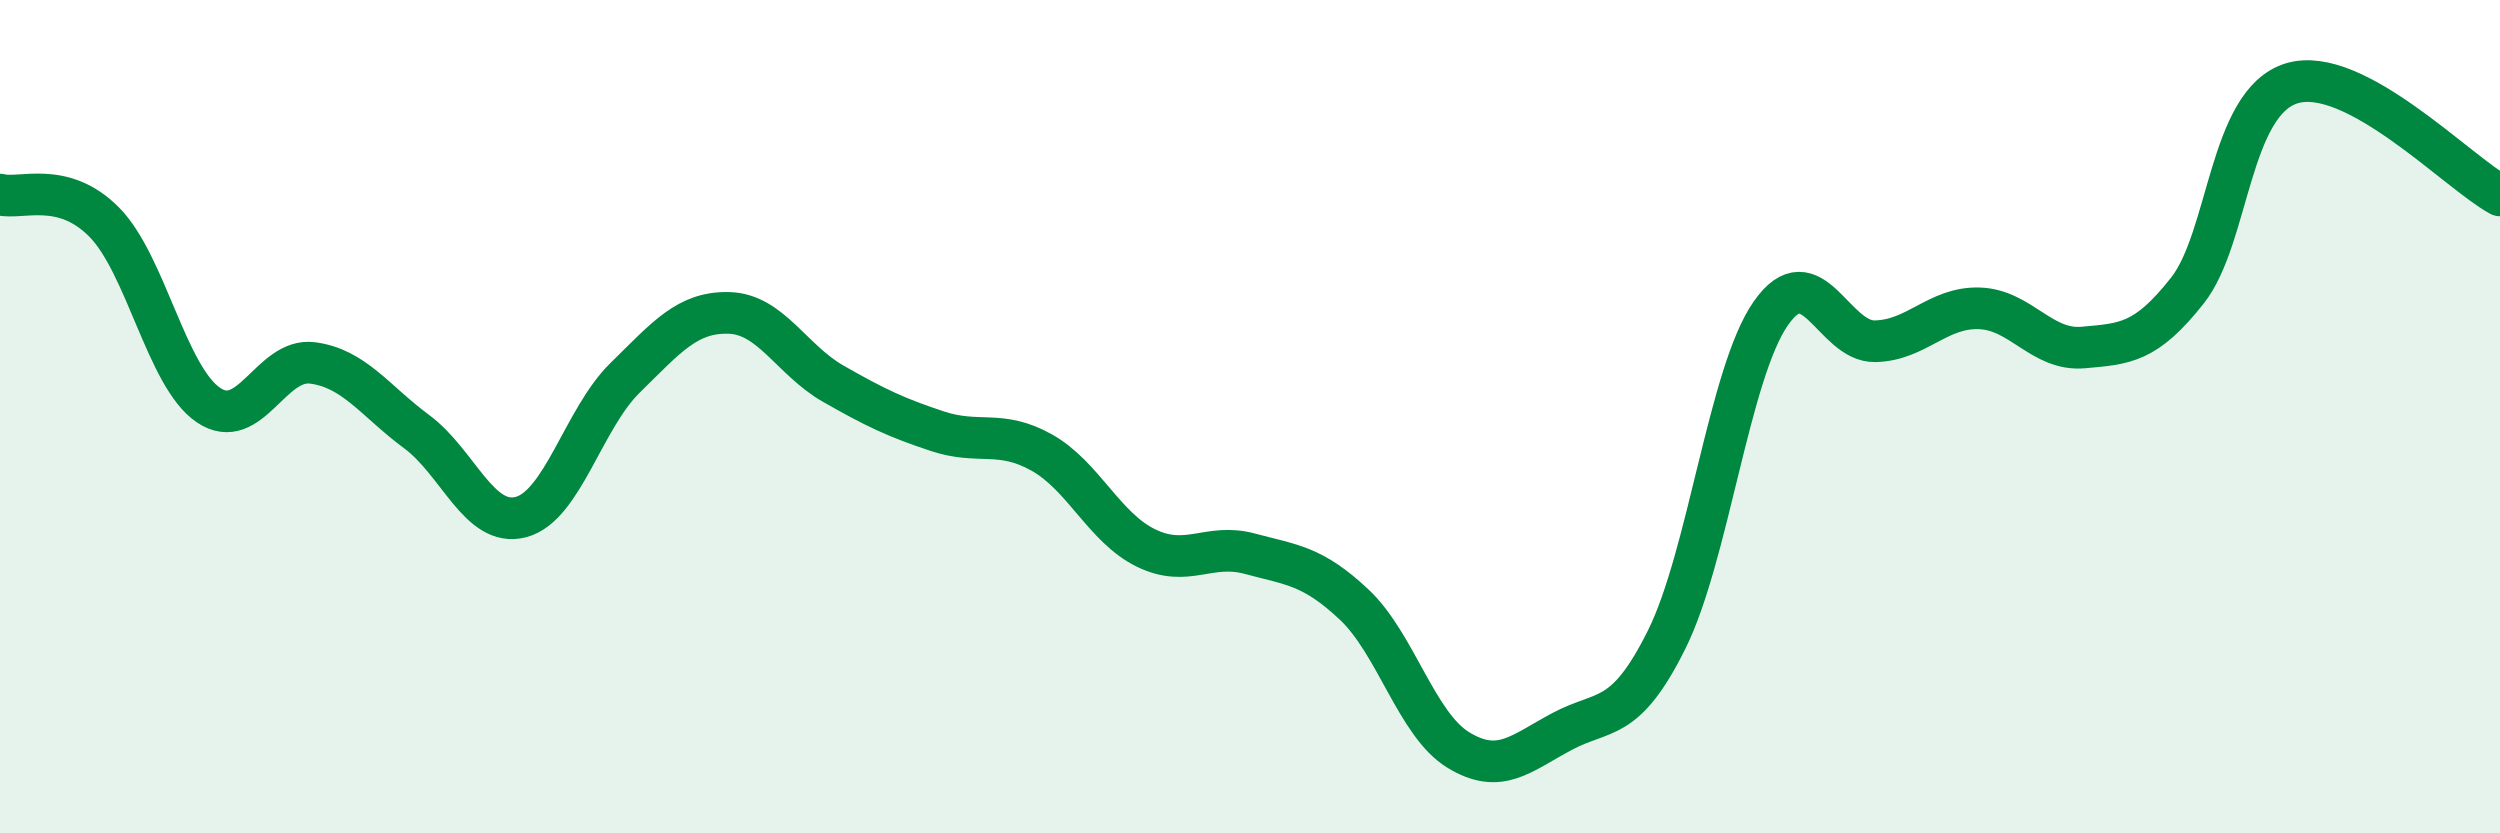 
    <svg width="60" height="20" viewBox="0 0 60 20" xmlns="http://www.w3.org/2000/svg">
      <path
        d="M 0,4.67 C 0.5,4.8 1.5,4.32 2.5,5.33 C 3.5,6.34 4,9.04 5,9.72 C 6,10.4 6.5,8.58 7.5,8.71 C 8.5,8.84 9,9.62 10,10.36 C 11,11.1 11.5,12.67 12.5,12.41 C 13.5,12.15 14,10.05 15,9.07 C 16,8.09 16.5,7.48 17.5,7.51 C 18.5,7.54 19,8.64 20,9.21 C 21,9.78 21.5,10.02 22.5,10.35 C 23.5,10.68 24,10.3 25,10.86 C 26,11.42 26.5,12.66 27.5,13.15 C 28.5,13.64 29,13.02 30,13.29 C 31,13.56 31.5,13.57 32.5,14.51 C 33.5,15.45 34,17.39 35,18 C 36,18.61 36.5,18.08 37.5,17.55 C 38.5,17.02 39,17.36 40,15.35 C 41,13.34 41.5,8.95 42.5,7.52 C 43.5,6.09 44,8.21 45,8.19 C 46,8.17 46.5,7.37 47.5,7.4 C 48.5,7.43 49,8.43 50,8.34 C 51,8.25 51.5,8.24 52.5,6.97 C 53.5,5.7 53.5,2.46 55,2 C 56.5,1.54 59,4.15 60,4.69L60 20L0 20Z"
        fill="#008740"
        opacity="0.1"
        stroke-linecap="round"
        stroke-linejoin="round"
      />
      <path
        d="M 0,4.67 C 0.5,4.8 1.5,4.32 2.5,5.33 C 3.5,6.34 4,9.04 5,9.72 C 6,10.4 6.5,8.58 7.5,8.71 C 8.5,8.84 9,9.62 10,10.36 C 11,11.1 11.5,12.67 12.5,12.41 C 13.5,12.15 14,10.05 15,9.07 C 16,8.09 16.5,7.48 17.5,7.51 C 18.5,7.54 19,8.64 20,9.21 C 21,9.78 21.5,10.02 22.5,10.35 C 23.5,10.68 24,10.3 25,10.86 C 26,11.42 26.5,12.66 27.5,13.15 C 28.5,13.64 29,13.02 30,13.29 C 31,13.56 31.5,13.57 32.5,14.51 C 33.5,15.45 34,17.39 35,18 C 36,18.61 36.5,18.08 37.5,17.55 C 38.5,17.02 39,17.36 40,15.35 C 41,13.34 41.5,8.95 42.5,7.52 C 43.5,6.09 44,8.21 45,8.19 C 46,8.17 46.5,7.37 47.5,7.4 C 48.5,7.43 49,8.43 50,8.34 C 51,8.25 51.5,8.24 52.5,6.97 C 53.5,5.7 53.5,2.46 55,2 C 56.5,1.54 59,4.15 60,4.69"
        stroke="#008740"
        stroke-width="1"
        fill="none"
        stroke-linecap="round"
        stroke-linejoin="round"
      />
    </svg>
  